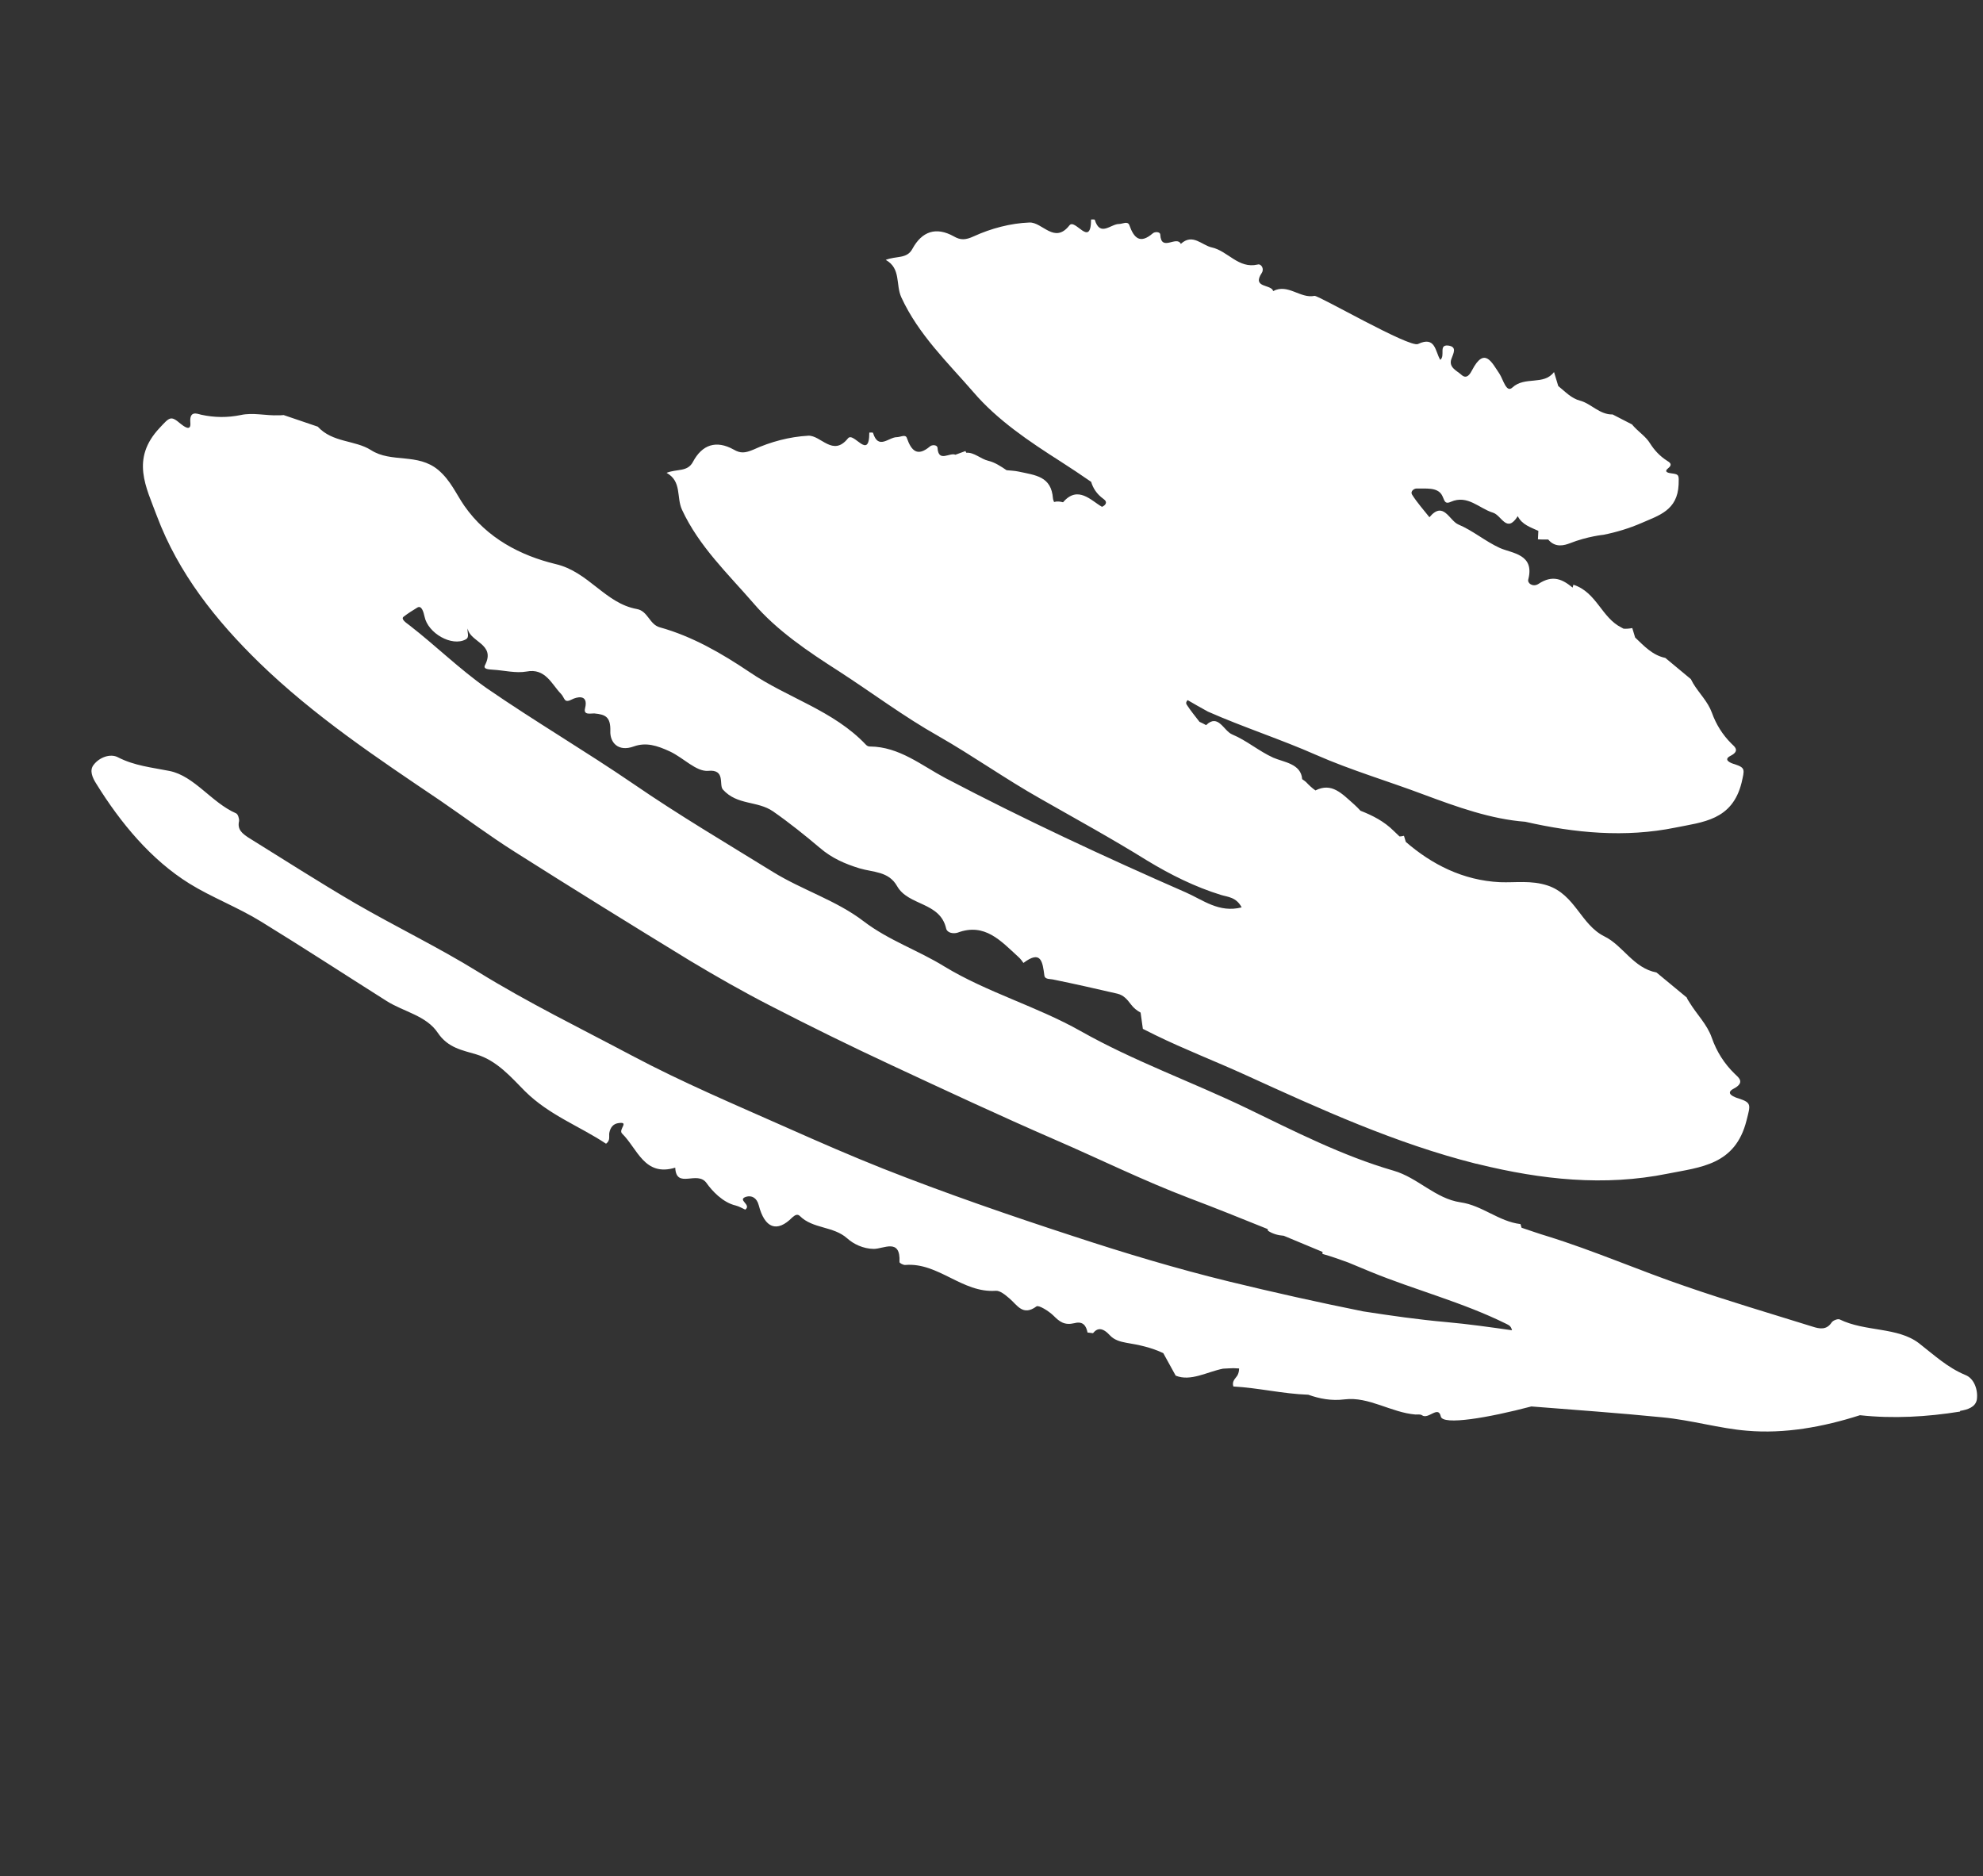 <svg width="762" height="721" viewBox="0 0 762 721" fill="none" xmlns="http://www.w3.org/2000/svg">
<rect x="0" y="0" width="762" height="721" fill="#333333" stroke="none"/>
<path d="M753.179 542.396C740.497 544.437 727.427 545.191 714.721 543.794C700.514 548.337 685.743 551.008 671.306 549.751C660.926 548.927 649.804 545.648 638.854 544.614C622.01 542.934 605.19 541.757 588.452 540.428C571.793 544.818 554.443 547.758 553.652 544.296C552.694 539.863 548.858 545.615 546.41 543.801C545.77 543.357 544.69 543.555 543.923 543.531C534.577 542.779 525.989 536.565 516.709 537.707C511.587 538.359 507.005 537.445 502.746 535.923C492.891 535.58 483.586 533.283 473.927 532.753C473.292 530.648 474.776 529.689 475.538 528.438C476.022 527.526 476.124 526.602 476.144 525.831C475.493 525.772 474.726 525.748 473.959 525.724C472.692 525.724 471.345 525.875 469.962 525.91C463.75 527.147 457.547 530.933 451.775 528.591L447.013 519.947C442.426 517.758 437.693 516.762 432.763 515.953C430.356 515.531 428.11 514.805 426.617 513.214C423.595 509.914 421.667 510.241 420.001 512.275L417.897 512.017C417.423 509.607 416.288 507.525 412.887 508.424C408.986 509.346 407.144 507.86 404.788 505.509C402.992 503.754 399.101 501.355 398.279 501.986C392.995 505.878 390.886 501.409 387.844 498.882C386.305 497.56 384.276 495.875 382.662 495.98C369.778 496.933 360.611 485.023 347.879 486.059C347.147 486.152 345.634 485.333 345.644 484.947C346.12 475.615 339.559 479.892 335.759 479.89C331.692 479.842 327.978 478.027 325.541 475.828C320.178 471.065 312.431 472.255 307.381 467.271C306.483 466.393 305.59 466.79 304.489 467.761C298.574 473.757 293.861 471.989 291.562 463.112C290.83 460.27 288.863 459.205 286.657 459.871C283.094 461.073 288.958 462.877 286.374 464.806C285.349 464.349 284.103 463.577 282.731 463.225C277.695 462.065 273.517 457.456 271.519 454.613C267.968 449.559 259.862 457.11 259.47 448.678C247.63 452.252 244.998 441.433 239.05 435.571C237.44 434.015 242.169 430.801 237.466 431.583C235.654 431.874 234.544 433.23 234.145 435.265C233.918 436.61 234.644 438.177 232.883 439.475C222.736 432.711 211.1 428.565 201.71 419.276C196.625 414.175 191.08 407.553 183.006 405.14C177.713 403.547 172.132 402.679 168.217 396.842C163.823 390.256 155.149 388.79 148.579 384.648C132.458 374.454 116.534 364.074 100.368 354.15C91.492 348.661 81.193 344.751 72.772 339.508C58.119 330.403 46.4 316.329 37.011 301.168C35.574 298.922 34.191 296.021 36.054 293.8C38.239 290.971 42.464 289.441 45.34 290.998C51.778 294.287 58.288 294.874 65.161 296.246C74.743 298.203 81.231 308.369 90.717 312.524C91.439 312.817 91.968 314.571 91.867 315.495C91.089 318.793 93.198 320.326 95.424 321.824C109.133 330.32 122.645 339.003 136.481 347.079C152.132 356.138 168.43 363.98 183.689 373.413C202.837 385.245 223.036 395.101 242.795 405.599C262.252 415.935 282.713 424.563 302.896 433.53C315.037 438.926 327.142 444.206 339.373 449.064C363.382 458.536 387.84 466.979 412.424 475.001C432.25 481.523 452.166 487.508 472.265 492.417C489.351 496.576 506.598 500.431 523.856 503.901C534.483 505.543 545.075 507.068 555.874 508.02C564.337 508.784 572.673 509.968 581.009 511.153C580.596 509.364 579.642 509.141 578.734 508.65C561.911 500.327 543.801 495.712 526.599 488.652C523.713 487.481 520.943 486.276 518.057 485.105C514.787 483.922 511.517 482.74 508.202 481.826C508.131 481.592 508.177 481.323 508.222 481.054C503.287 478.97 498.236 476.921 493.301 474.838C491.232 474.696 489.174 474.169 487.286 472.952L487.075 472.25C477.124 468.235 467.174 464.219 457.026 460.39C439.431 453.705 422.608 445.382 405.417 437.937C384.279 428.747 363.349 418.985 342.419 409.222C326.797 401.941 311.336 394.356 296.038 386.467C285.547 381.083 275.299 375.243 265.248 369.215C242.734 355.464 220.15 341.479 197.913 327.389C188.059 321.175 178.725 314.165 169.148 307.612C144.974 291.299 120.72 275.138 99.575 254.593C82.885 238.318 68.582 220.302 60.295 198.3C56.174 187.165 50.126 176.357 61.341 164.421C65.172 160.33 65.576 159.57 69.33 162.776C70.495 163.7 73.502 166.111 73.14 162.392C72.762 157.784 75.497 158.873 77.288 159.353C82.441 160.478 87.391 160.515 92.523 159.477C97.272 158.426 102.111 159.773 106.991 159.577C107.758 159.6 108.374 159.542 108.989 159.484L122.114 163.945C127.785 170.146 136.45 169.062 142.565 172.959C150.416 177.992 160.464 173.938 168.426 180.596C173.194 184.644 175.247 189.767 178.39 194.306C187.117 206.859 200.146 213.519 213.533 216.752C226.199 219.693 232.519 231.823 244.706 234.016C248.985 234.766 249.539 239.959 253.541 241.048C266.115 244.527 277.494 251.175 287.978 258.219C302.646 268.213 320.292 272.969 332.764 286.178C333.137 286.576 333.743 286.904 334.359 286.845C345.526 286.92 354.164 294.14 363.211 298.939C393.461 314.822 424.402 329.22 455.631 342.893C462.196 345.761 468.432 350.898 477.127 348.656C475.044 344.691 471.744 344.666 469.231 343.893C459.179 340.801 449.784 336.108 440.792 330.654C427.386 322.321 413.424 314.667 399.811 306.907C386.384 299.347 373.8 290.383 360.489 282.787C347.365 275.39 335.246 266.286 322.49 258.013C310.562 250.382 298.493 242.284 289.482 231.732C279.76 220.501 268.6 209.959 262.063 195.852C259.848 191.033 262.08 184.999 256.141 181.687C260.214 180.075 264.17 181.433 266.27 177.481C269.824 170.794 275.244 169.03 281.94 172.752C284.548 174.262 286.279 174.122 289.539 172.755C296.105 169.753 303.372 167.815 310.599 167.42C315.478 167.224 320.054 175.669 325.848 168.433C328.069 165.721 334.062 177.184 334.044 166.214C334.544 166.191 335.427 166.18 335.462 166.297C337.51 173.081 341.522 167.913 344.707 167.973C346.089 167.939 348.002 166.723 348.496 168.361C350.246 173.32 352.567 175.555 357.317 171.569C358.104 170.821 360.138 170.845 360.259 172.085C360.606 177.851 364.936 173.736 367.136 174.731L371.012 173.306C371.012 173.306 371.153 173.774 371.34 173.973C374.302 173.717 376.88 176.384 379.741 177.052C382.335 177.673 384.56 179.171 386.785 180.669C388.355 180.833 389.889 180.881 391.378 181.197C398.018 182.639 403.958 183.015 404.617 191.494C404.642 191.997 404.899 192.43 405.041 192.898C406.201 192.548 407.387 192.7 408.492 193.005C414.196 186.306 419.332 192.413 423.454 194.742C424.696 194.24 425.842 193.001 424.071 191.749C421.321 189.771 419.999 187.49 419.293 185.151C415.448 182.483 411.487 179.85 407.562 177.333C395.482 169.621 383.262 161.441 374.064 150.69C364.156 139.26 352.96 128.601 346.352 114.26C344.102 109.324 346.299 103.174 340.36 99.862C344.433 98.249 348.505 99.573 350.605 95.621C354.275 88.898 359.66 87.018 366.507 90.821C369.115 92.331 370.998 92.273 374.223 90.79C380.788 87.787 388.288 85.779 395.549 85.501C400.545 85.27 405.191 93.949 410.951 86.596C413.136 83.767 419.2 95.464 419.262 84.343C419.762 84.319 420.645 84.308 420.68 84.425C422.728 91.209 426.857 86.007 430.041 86.066C431.424 86.032 433.336 84.816 433.982 86.536C435.732 91.495 438.088 93.847 442.918 89.709C443.706 88.961 445.856 88.95 445.86 90.225C446.222 96.879 452.113 90.38 453.752 93.713C458.315 89.529 461.76 94.231 465.691 95.087C471.797 96.435 475.914 103.36 483.251 101.656C484.644 101.235 485.895 103.282 484.855 104.872C480.938 110.776 488.543 109.119 489.239 111.844C494.922 108.853 499.639 114.831 505.12 113.687C506.548 113.384 541.707 133.783 544.896 132.182C551.659 128.993 551.461 135.051 553.449 138.279C555.488 136.643 552.683 132.385 556.472 132.772C560.03 133.23 558.506 135.732 557.677 138.024C556.632 141.275 559.902 142.457 561.663 144.095C563.726 145.897 565.019 143.465 565.665 142.249C570.476 133.013 573.265 139.317 576.222 143.657C577.659 145.903 578.829 151.038 581.111 148.945C585.951 144.422 593.181 148.237 597.159 142.953L598.783 148.333C601.452 150.463 603.763 153.084 607.194 153.962C611.463 155.099 614.651 159.369 619.683 159.254L627.181 163.116C627.181 163.116 627.625 163.748 627.963 164.029C630.016 166.217 632.544 167.878 634.052 170.358C635.747 173.037 637.801 175.225 640.48 176.969C641.424 177.577 643.053 178.362 640.898 180.033C639.172 181.447 641.428 181.787 642.346 181.893C645.369 182.257 645.127 182.713 645.035 186.186C644.619 196.138 637.352 198.076 630.867 200.927C626.053 203.018 621.178 204.49 616.161 205.493C616.161 205.493 610.005 206.075 603.217 208.762C601.279 209.474 597.716 210.677 594.926 207.308C593.659 207.307 592.277 207.342 590.975 207.224L591.137 203.985C588.331 202.662 584.865 201.667 583.225 198.333C578.94 205.114 577.054 198.026 573.703 196.996C568.41 195.403 563.985 189.974 557.5 192.825C554.936 193.982 555.103 192.017 554.039 190.169C552.238 187.139 547.883 187.816 544.431 187.709C543.281 187.673 541.867 188.865 542.604 190.047C544.556 193.159 547.018 195.861 549.284 198.751C554.674 192.274 556.888 200.029 560.38 201.527C566.036 203.904 570.688 207.987 576.415 210.598C581.083 212.635 589.788 212.943 587.268 222.636C586.844 224.168 589.069 225.666 591.098 224.416C596.685 220.688 600.434 222.619 604.304 225.79L604.601 224.679C613.583 227.583 615.398 237.373 623.128 241.165C623.431 241.329 623.582 241.411 623.885 241.575C624.92 241.645 626.035 241.564 627.231 241.33L628.325 244.956C631.696 248.151 634.94 251.766 639.94 252.809L649.744 260.952C649.744 260.952 650.294 261.935 650.622 262.602C652.902 266.38 656.272 269.574 657.81 273.832C659.419 278.323 661.886 282.301 665.327 285.729C666.563 286.887 668.708 288.537 664.973 290.43C661.899 291.995 665.205 293.295 666.577 293.647C670.801 295.052 670.361 295.695 669.23 300.758C665.624 315.246 654.285 315.861 643.788 318.008C624.455 321.929 605.158 320.096 586.119 315.761C572.903 314.772 559.824 310.042 547.128 305.324C533.408 300.148 519.239 296.002 505.807 290.102C492.072 284.038 477.913 279.506 464.178 273.442C461.453 271.967 458.845 270.458 456.387 269.03C455.878 269.439 455.59 270.164 456.034 270.796C457.471 273.042 459.257 275.183 460.927 277.358C461.8 277.733 462.557 278.143 463.465 278.634C468.154 274.029 470.237 280.929 473.542 282.229C479.047 284.524 483.699 288.607 489.275 291.136C493.221 292.88 499.963 293.397 500.38 299.397C500.87 299.76 501.324 300.006 501.849 300.485C502.969 301.679 504.205 302.837 505.486 303.726C511.749 300.56 515.589 304.889 520.427 309.171C521.29 309.931 522.037 310.727 522.784 311.523C527.38 313.326 531.851 315.55 535.665 319.375C536.377 320.054 537.088 320.733 537.799 321.411C538.299 321.388 538.915 321.33 539.495 321.155L540.201 323.494C550.146 332.106 562.15 338.309 576.411 338.982C582.431 339.207 588.33 338.192 594.648 340.241C605.34 343.778 607.417 355.275 616.51 359.805C623.634 363.27 627.665 372.007 636.526 373.672L648.171 383.302C648.347 383.886 648.791 384.518 649.27 385.267C652.03 389.794 655.96 393.585 657.746 398.661C659.637 404.088 662.548 408.697 666.665 412.687C668.088 414.044 670.686 415.94 666.209 418.312C662.591 420.17 666.582 421.645 668.106 422.078C673.167 423.741 672.647 424.536 671.147 430.476C666.855 447.724 653.401 448.467 640.86 450.976C616.395 455.935 592.284 453.258 568.219 447.376C568.219 447.376 567.382 447.119 566.998 447.107C536.152 439.316 507.365 426.182 478.578 413.048C467.124 407.827 455.231 403.249 443.938 397.724C442.308 396.94 440.795 396.121 439.165 395.337L438.293 389.091C436.931 388.354 435.614 387.347 434.539 385.885C433.056 383.908 431.714 382.399 429.388 381.825C421.223 379.95 413.058 378.075 404.964 376.434C403.592 376.083 401.548 376.445 401.321 374.854C400.616 369.579 400.087 364.89 393.273 370.009C393.273 370.009 392.128 368.313 391.301 367.669C384.666 361.632 378.445 354.448 367.978 358.373C366.237 358.899 363.946 358.442 363.568 356.769C361.229 346.5 349.057 348.132 344.728 340.505C341.465 334.727 335.54 335.238 330.247 333.646C324.802 331.971 319.716 329.805 315.099 325.839C309.317 320.948 303.303 316.127 297.046 311.762C290.976 307.596 283.326 309.522 277.806 303.403C276.126 301.613 278.974 295.522 272.085 296.197C267.508 296.557 262.584 291.152 257.427 288.752C252.422 286.435 248.233 285.146 243.545 286.817C237.499 289.024 234.336 285.257 234.528 280.86C234.671 275.457 232.622 274.544 228.449 274.145C227.031 274.062 224.129 274.938 224.816 272.178C226.316 266.238 221.047 268.084 219.957 268.668C216.571 270.456 217.166 268.234 215.522 266.561C212.045 263.016 209.604 256.606 202.312 258.041C198.224 258.765 193.688 257.581 189.434 257.334C188.132 257.216 185.483 257.25 186.371 255.578C190.617 247.406 180.539 246.746 179.718 241.507C179.41 243.003 180.59 244.817 178.955 245.693C173.62 248.579 164.432 243.313 163.142 236.938C162.763 235.266 162.068 232.541 160.432 233.417C158.716 234.446 156.804 235.661 155.158 236.923C153.907 237.811 155.829 239.145 157.297 240.234C167.378 248.039 176.581 257.129 187.02 264.443C205.568 277.222 224.959 288.598 243.472 301.26C260.889 313.231 279.069 323.952 296.971 335.011C308.188 341.963 321.439 346.003 331.822 353.972C341.53 361.379 352.793 365.126 362.914 371.387C379.348 381.358 398.438 386.7 415.23 396.18C435.69 407.743 457.822 415.612 478.858 425.725C497.24 434.598 515.683 444.091 535.529 449.841C544.824 452.524 551.559 460.573 561.232 461.992C569.569 463.177 576.007 469.401 584.272 470.352L584.696 471.756C587.93 472.821 591.2 474.004 594.399 474.953C612.56 480.574 629.938 488.218 648.008 494.378C663.983 499.893 680.247 504.683 696.465 509.743C699.129 510.598 701.839 511.183 703.837 508.155C704.357 507.36 706.179 506.683 706.901 506.976C716.715 511.798 729.165 509.827 737.404 516.146C743.196 520.651 748.328 525.483 755.276 528.363C758.581 529.663 760.154 534.037 759.634 537.768C759.134 540.726 756 541.672 753.224 542.127L753.179 542.396Z" fill="white"/>
</svg>
